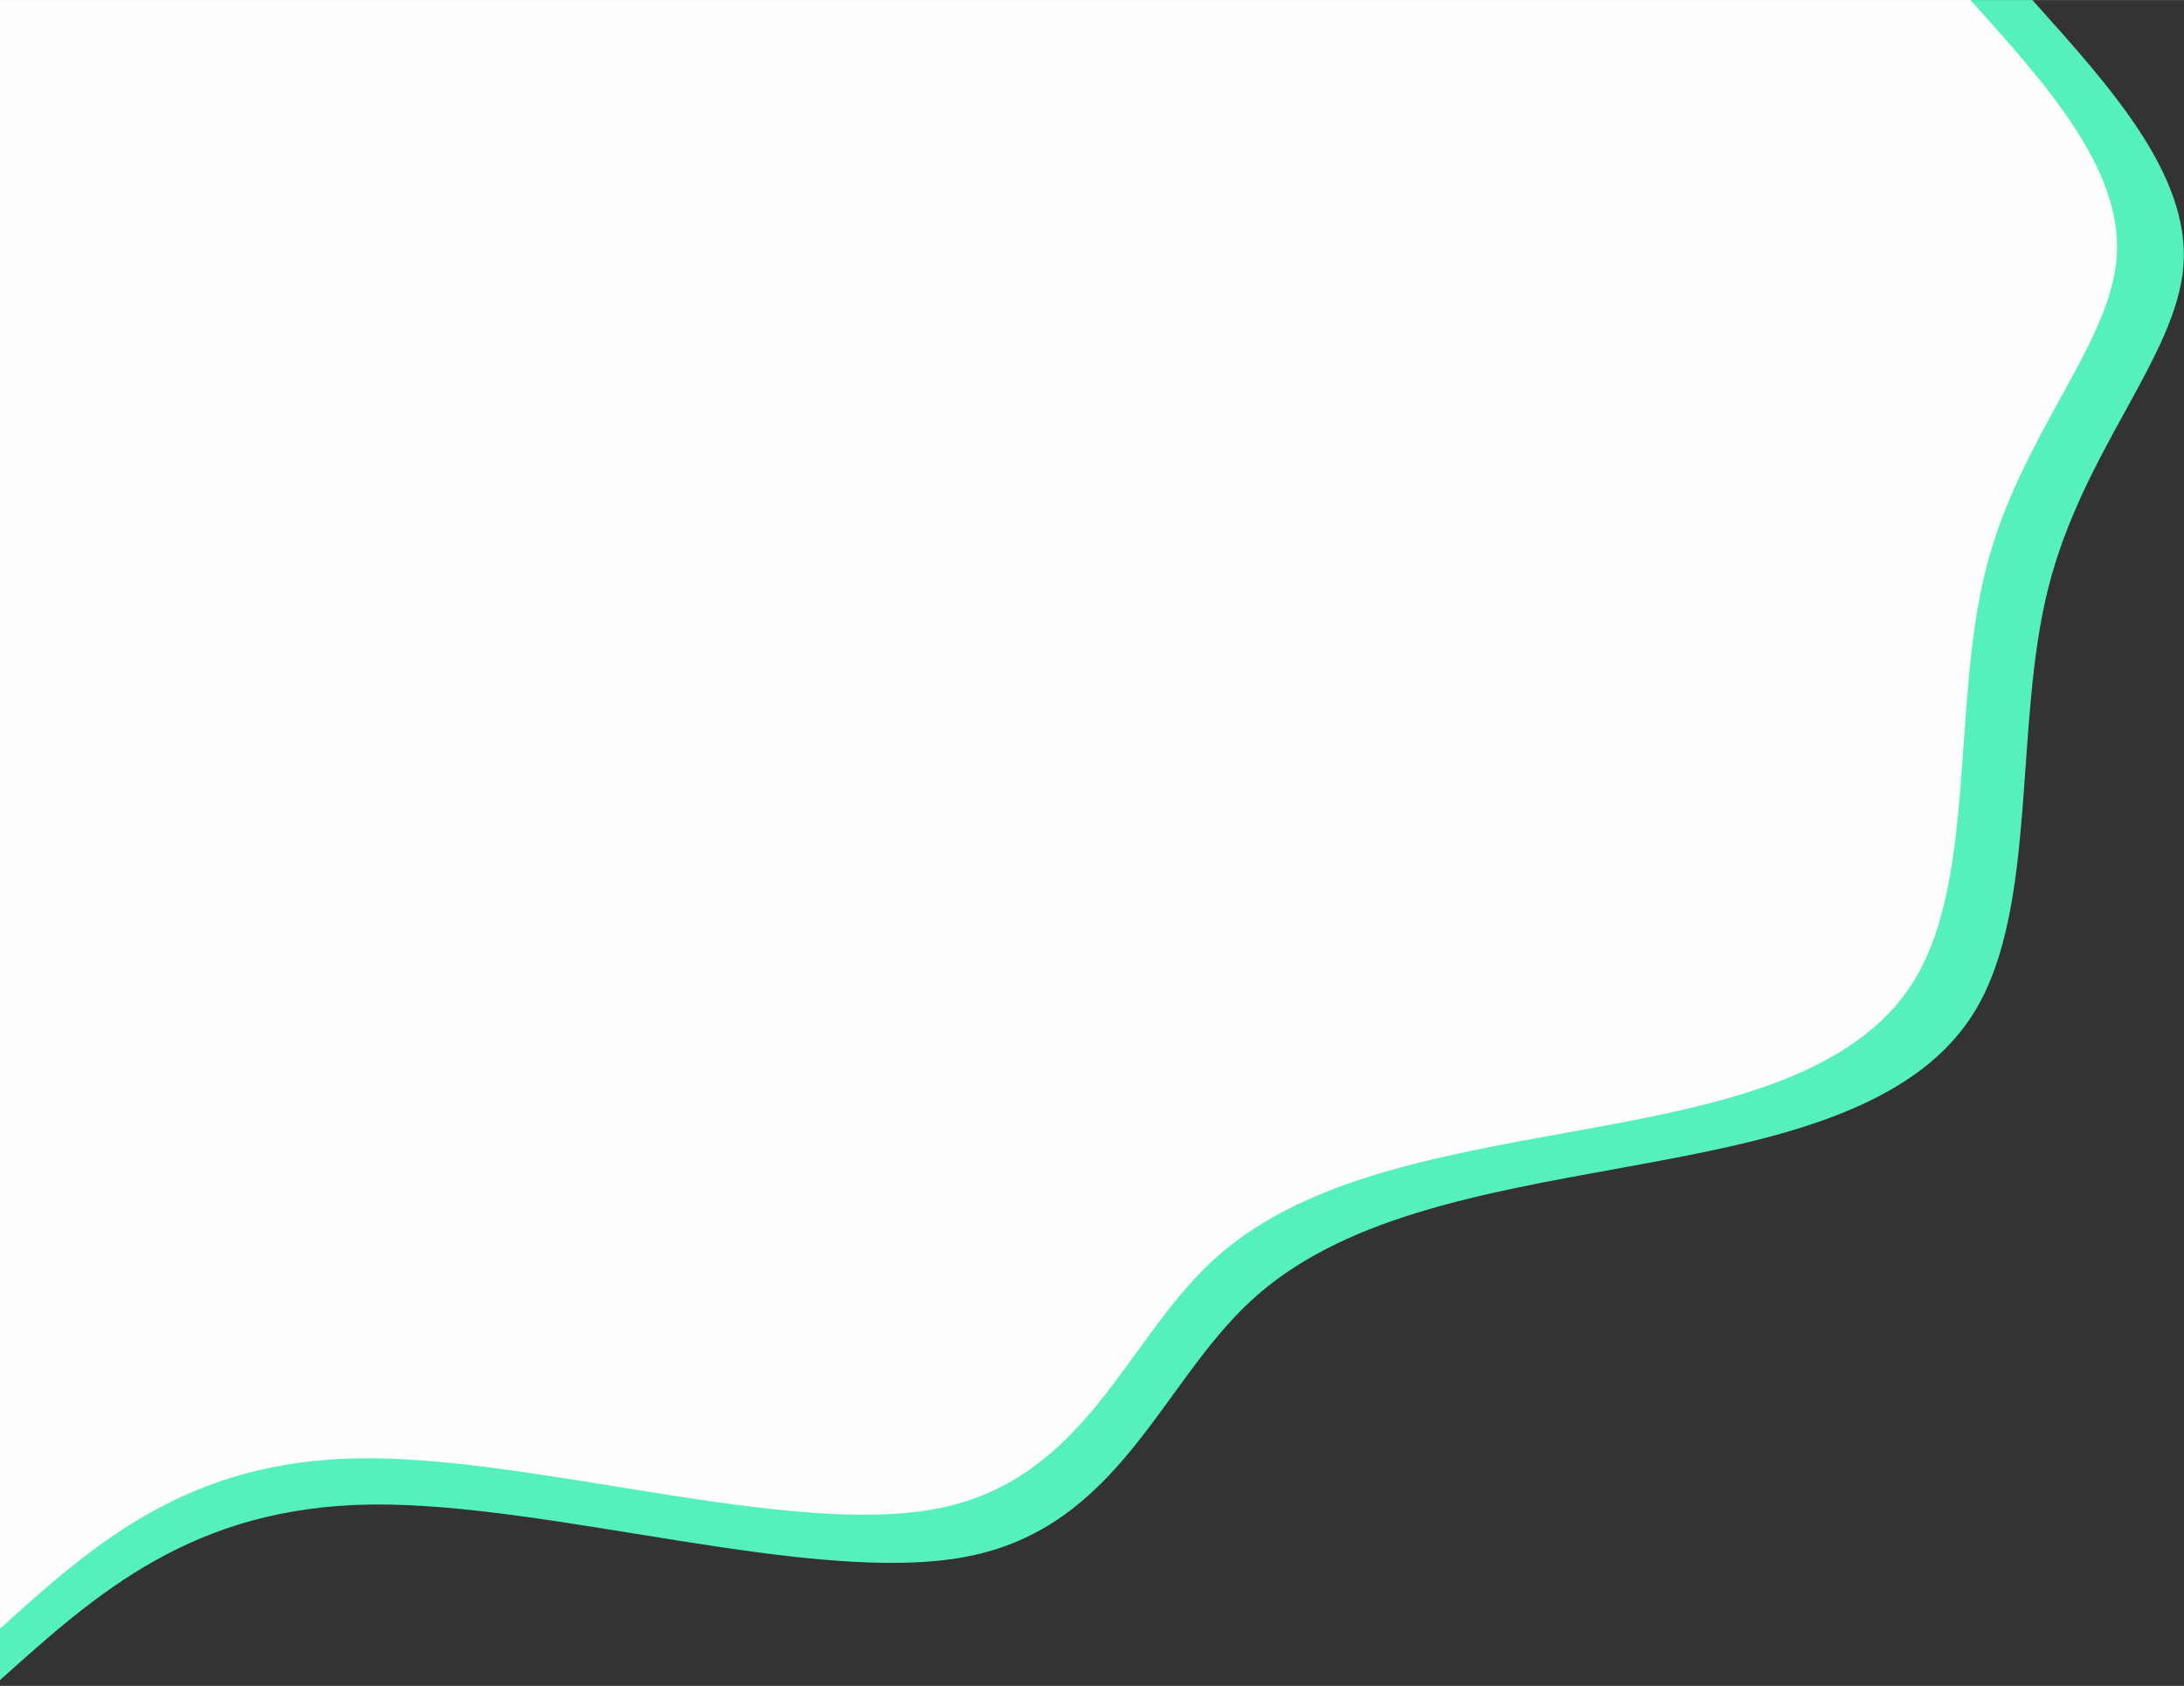 <?xml version="1.0" encoding="UTF-8"?>
<!DOCTYPE svg PUBLIC "-//W3C//DTD SVG 1.1//EN" "http://www.w3.org/Graphics/SVG/1.1/DTD/svg11.dtd">
<!-- Creator: CorelDRAW X6 -->
<svg xmlns="http://www.w3.org/2000/svg" xml:space="preserve" width="71.289mm" height="55.033mm" version="1.1" style="shape-rendering:geometricPrecision; text-rendering:geometricPrecision; image-rendering:optimizeQuality; fill-rule:evenodd; clip-rule:evenodd"
viewBox="0 0 7129 5503"
 xmlns:xlink="http://www.w3.org/1999/xlink">
 <rect x="0" y="0" width="7129" height="5503" fill="#333333" stroke="none"/>
 <defs>
  <style type="text/css">
   <![CDATA[
    .fil1 {fill:#FEFEFE}
    .fil0 {fill:#56F0BF}
   ]]>
  </style>
 </defs>
 <g id="Layer_x0020_1">
  <path class="fil0" d="M6634 0l-6636 0 0 5486c316,-284 632,-569 1218,-575 586,-6 1444,266 1940,170 496,-96 632,-561 925,-833 293,-272 744,-351 1212,-436 468,-85 953,-176 1156,-516 203,-340 124,-930 237,-1377 113,-448 417,-754 441,-1050 23,-296 -235,-582 -493,-869z"/>
  <path class="fil1" d="M6431 0l-6432 0 0 5317c306,-276 612,-551 1181,-557 568,-6 1399,258 1880,164 481,-93 612,-544 896,-807 284,-264 722,-341 1175,-423 454,-82 924,-170 1121,-500 197,-330 120,-901 230,-1335 109,-434 405,-731 427,-1018 22,-287 -228,-564 -478,-842z"/>
 </g>
</svg>
